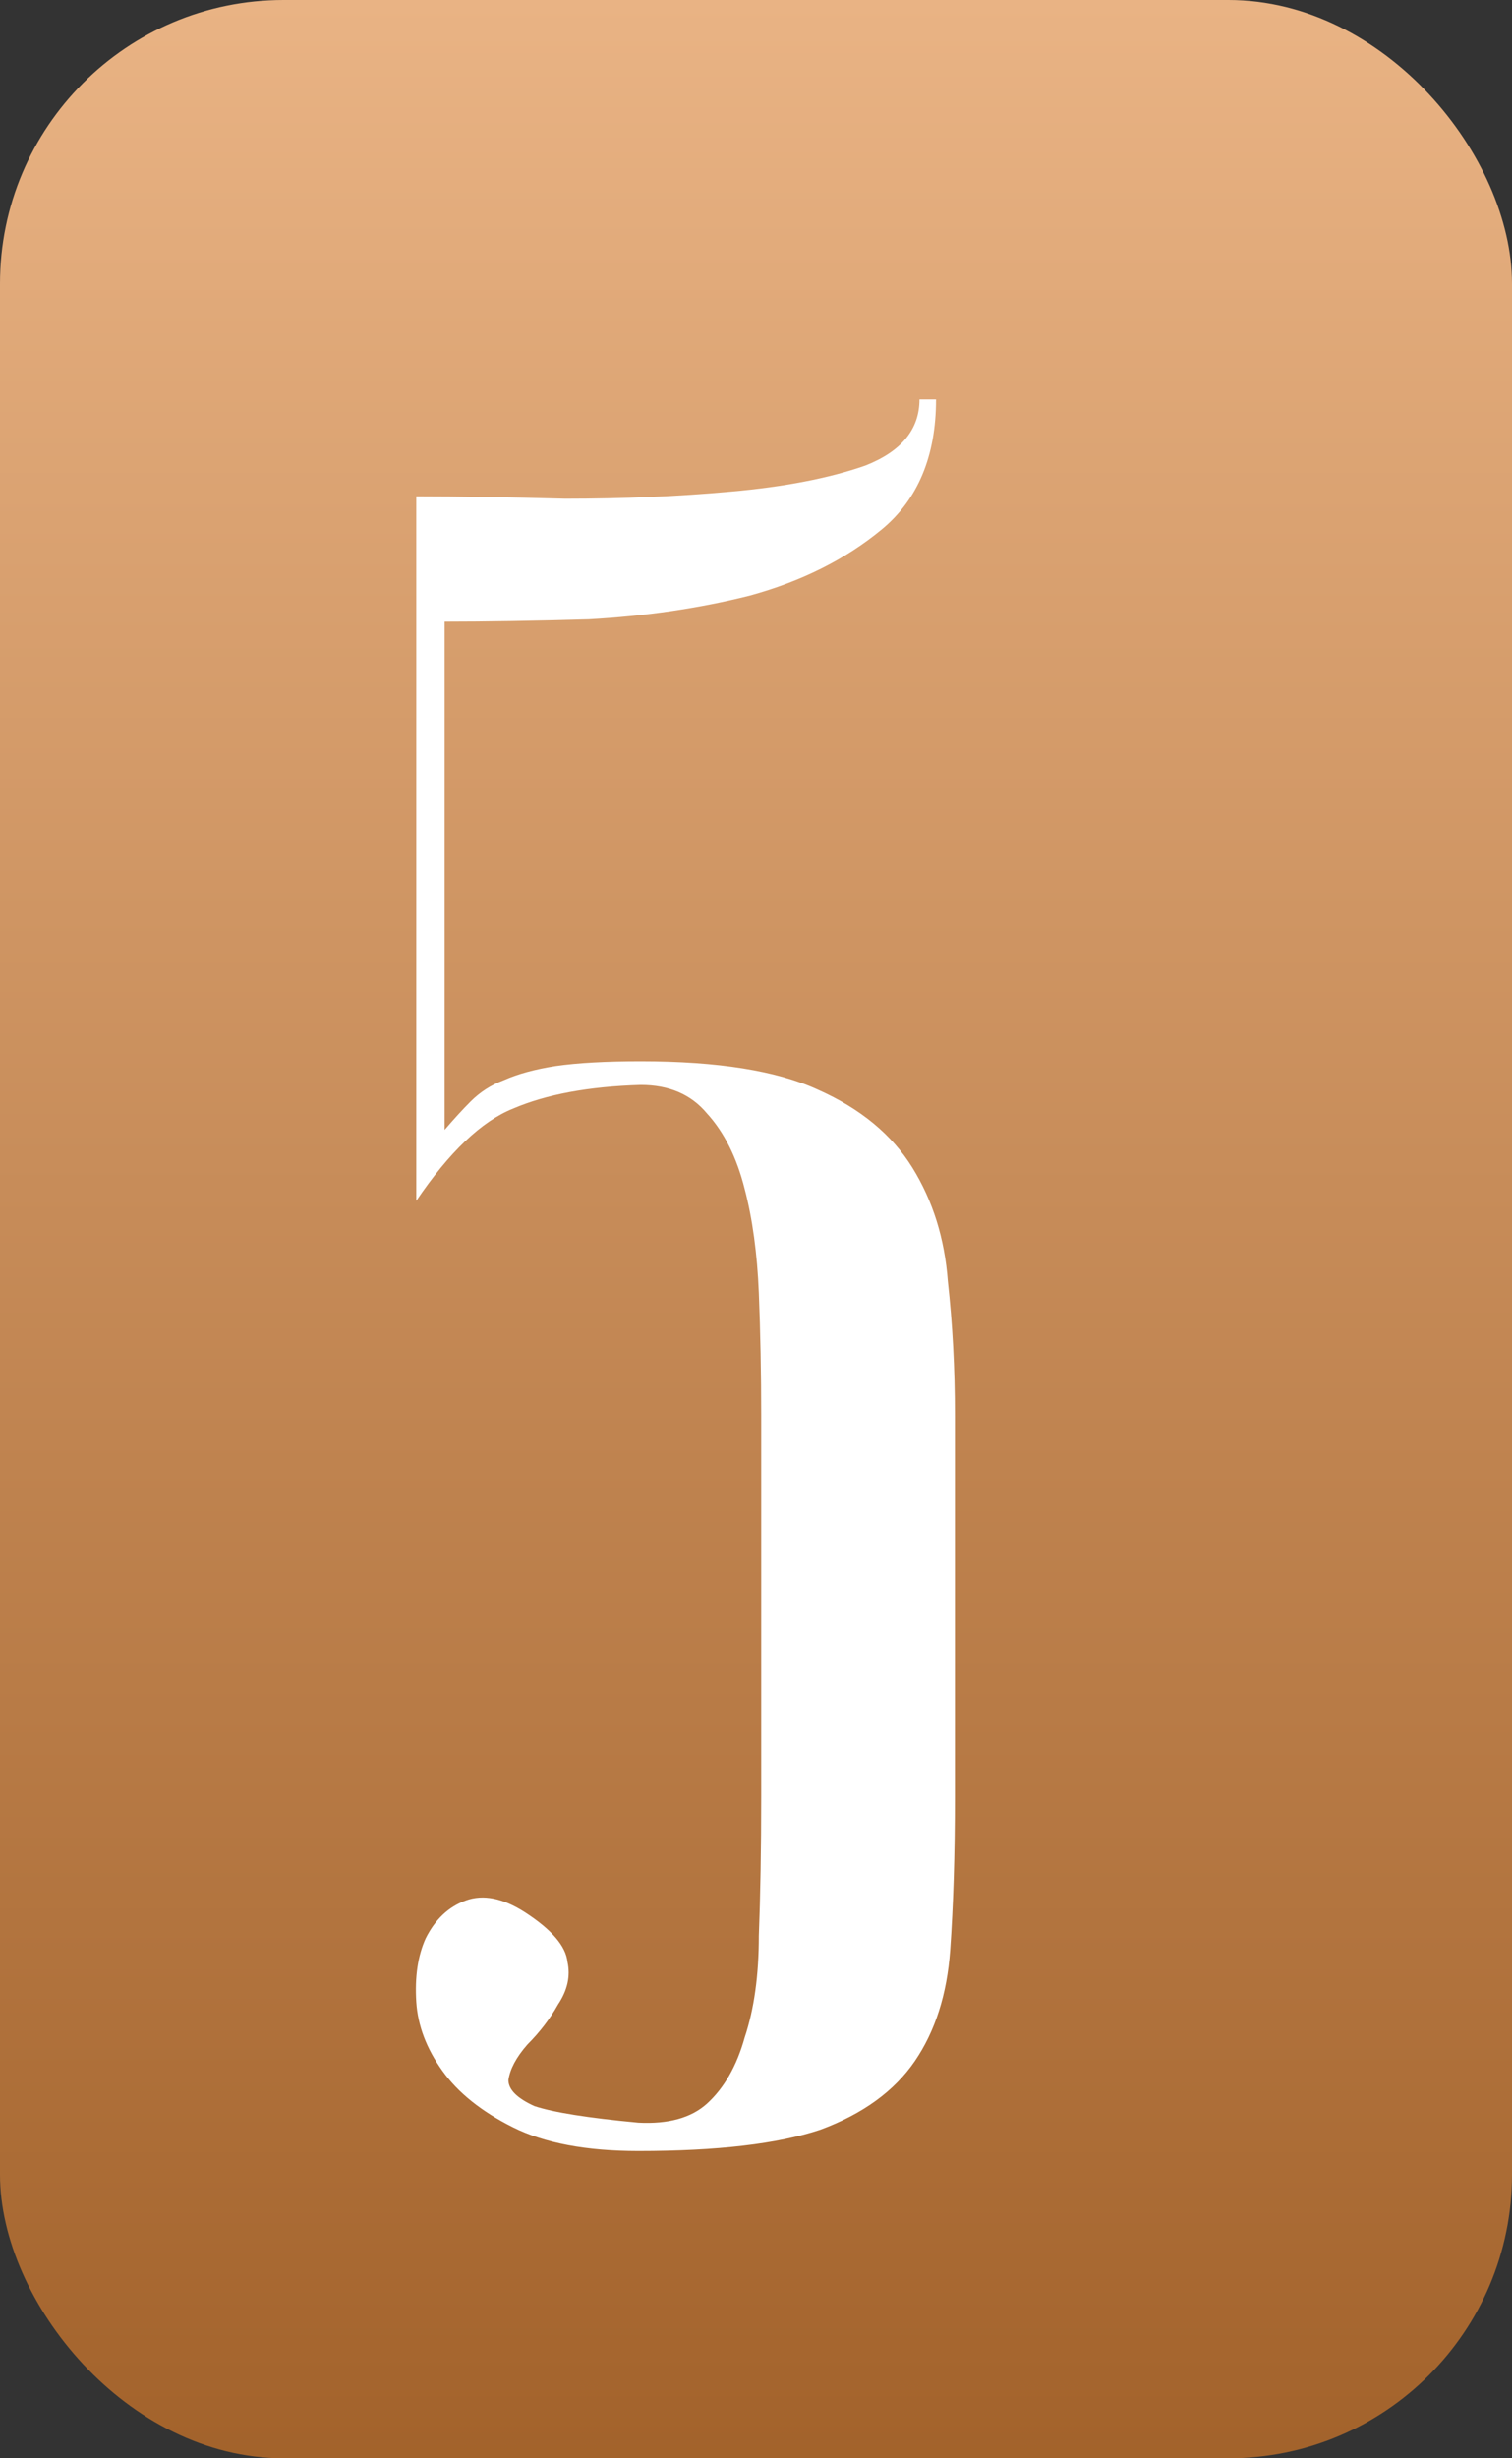 <?xml version="1.0" encoding="UTF-8"?> <svg xmlns="http://www.w3.org/2000/svg" width="32" height="52" viewBox="0 0 32 52" fill="none"><rect x="0" y="0" width="32" height="52" fill="#333333" stroke="none"/><rect width="32" height="52" rx="6" fill="url(#paint0_linear_0_48)"></rect><path d="M8.81 10.5C9.71 10.5 10.76 10.517 11.96 10.55C13.193 10.55 14.36 10.5 15.46 10.4C16.593 10.3 17.543 10.117 18.31 9.85C19.076 9.55 19.46 9.083 19.46 8.45H19.81C19.81 9.65 19.426 10.567 18.66 11.2C17.893 11.833 16.96 12.3 15.86 12.6C14.793 12.867 13.66 13.033 12.46 13.1C11.293 13.133 10.276 13.15 9.41 13.15V23.9C9.61 23.667 9.793 23.467 9.96 23.3C10.16 23.1 10.393 22.95 10.66 22.85C10.96 22.717 11.326 22.617 11.76 22.55C12.226 22.483 12.826 22.45 13.56 22.45C15.193 22.45 16.443 22.65 17.31 23.05C18.21 23.45 18.876 24 19.31 24.7C19.743 25.4 19.993 26.2 20.06 27.1C20.16 28 20.21 28.95 20.21 29.95V38C20.21 39.233 20.176 40.317 20.11 41.25C20.043 42.183 19.793 42.967 19.36 43.6C18.926 44.233 18.26 44.717 17.36 45.05C16.46 45.35 15.176 45.5 13.51 45.5C12.41 45.5 11.526 45.333 10.86 45C10.193 44.667 9.693 44.267 9.36 43.8C9.026 43.333 8.843 42.85 8.81 42.35C8.776 41.817 8.843 41.367 9.01 41C9.21 40.6 9.493 40.333 9.86 40.2C10.226 40.067 10.643 40.15 11.11 40.45C11.676 40.817 11.976 41.167 12.01 41.5C12.076 41.8 12.01 42.1 11.81 42.4C11.643 42.7 11.426 42.983 11.16 43.25C10.926 43.517 10.793 43.767 10.76 44C10.76 44.2 10.943 44.383 11.31 44.55C11.71 44.683 12.443 44.8 13.51 44.9C14.143 44.933 14.626 44.8 14.96 44.5C15.326 44.167 15.593 43.7 15.76 43.1C15.96 42.5 16.06 41.783 16.06 40.95C16.093 40.083 16.11 39.1 16.11 38V29.95C16.11 29.05 16.093 28.183 16.06 27.35C16.026 26.517 15.926 25.783 15.76 25.15C15.593 24.483 15.326 23.95 14.96 23.55C14.626 23.15 14.16 22.95 13.56 22.95C12.46 22.983 11.56 23.15 10.86 23.45C10.193 23.717 9.51 24.367 8.81 25.4V10.5Z" fill="white"></path><defs><linearGradient id="paint0_linear_0_48" x1="15.966" y1="-7.02639e-07" x2="15.966" y2="55.534" gradientUnits="userSpaceOnUse"><stop stop-color="#E9B384"></stop><stop offset="1" stop-color="#9E5D25"></stop></linearGradient></defs></svg> 